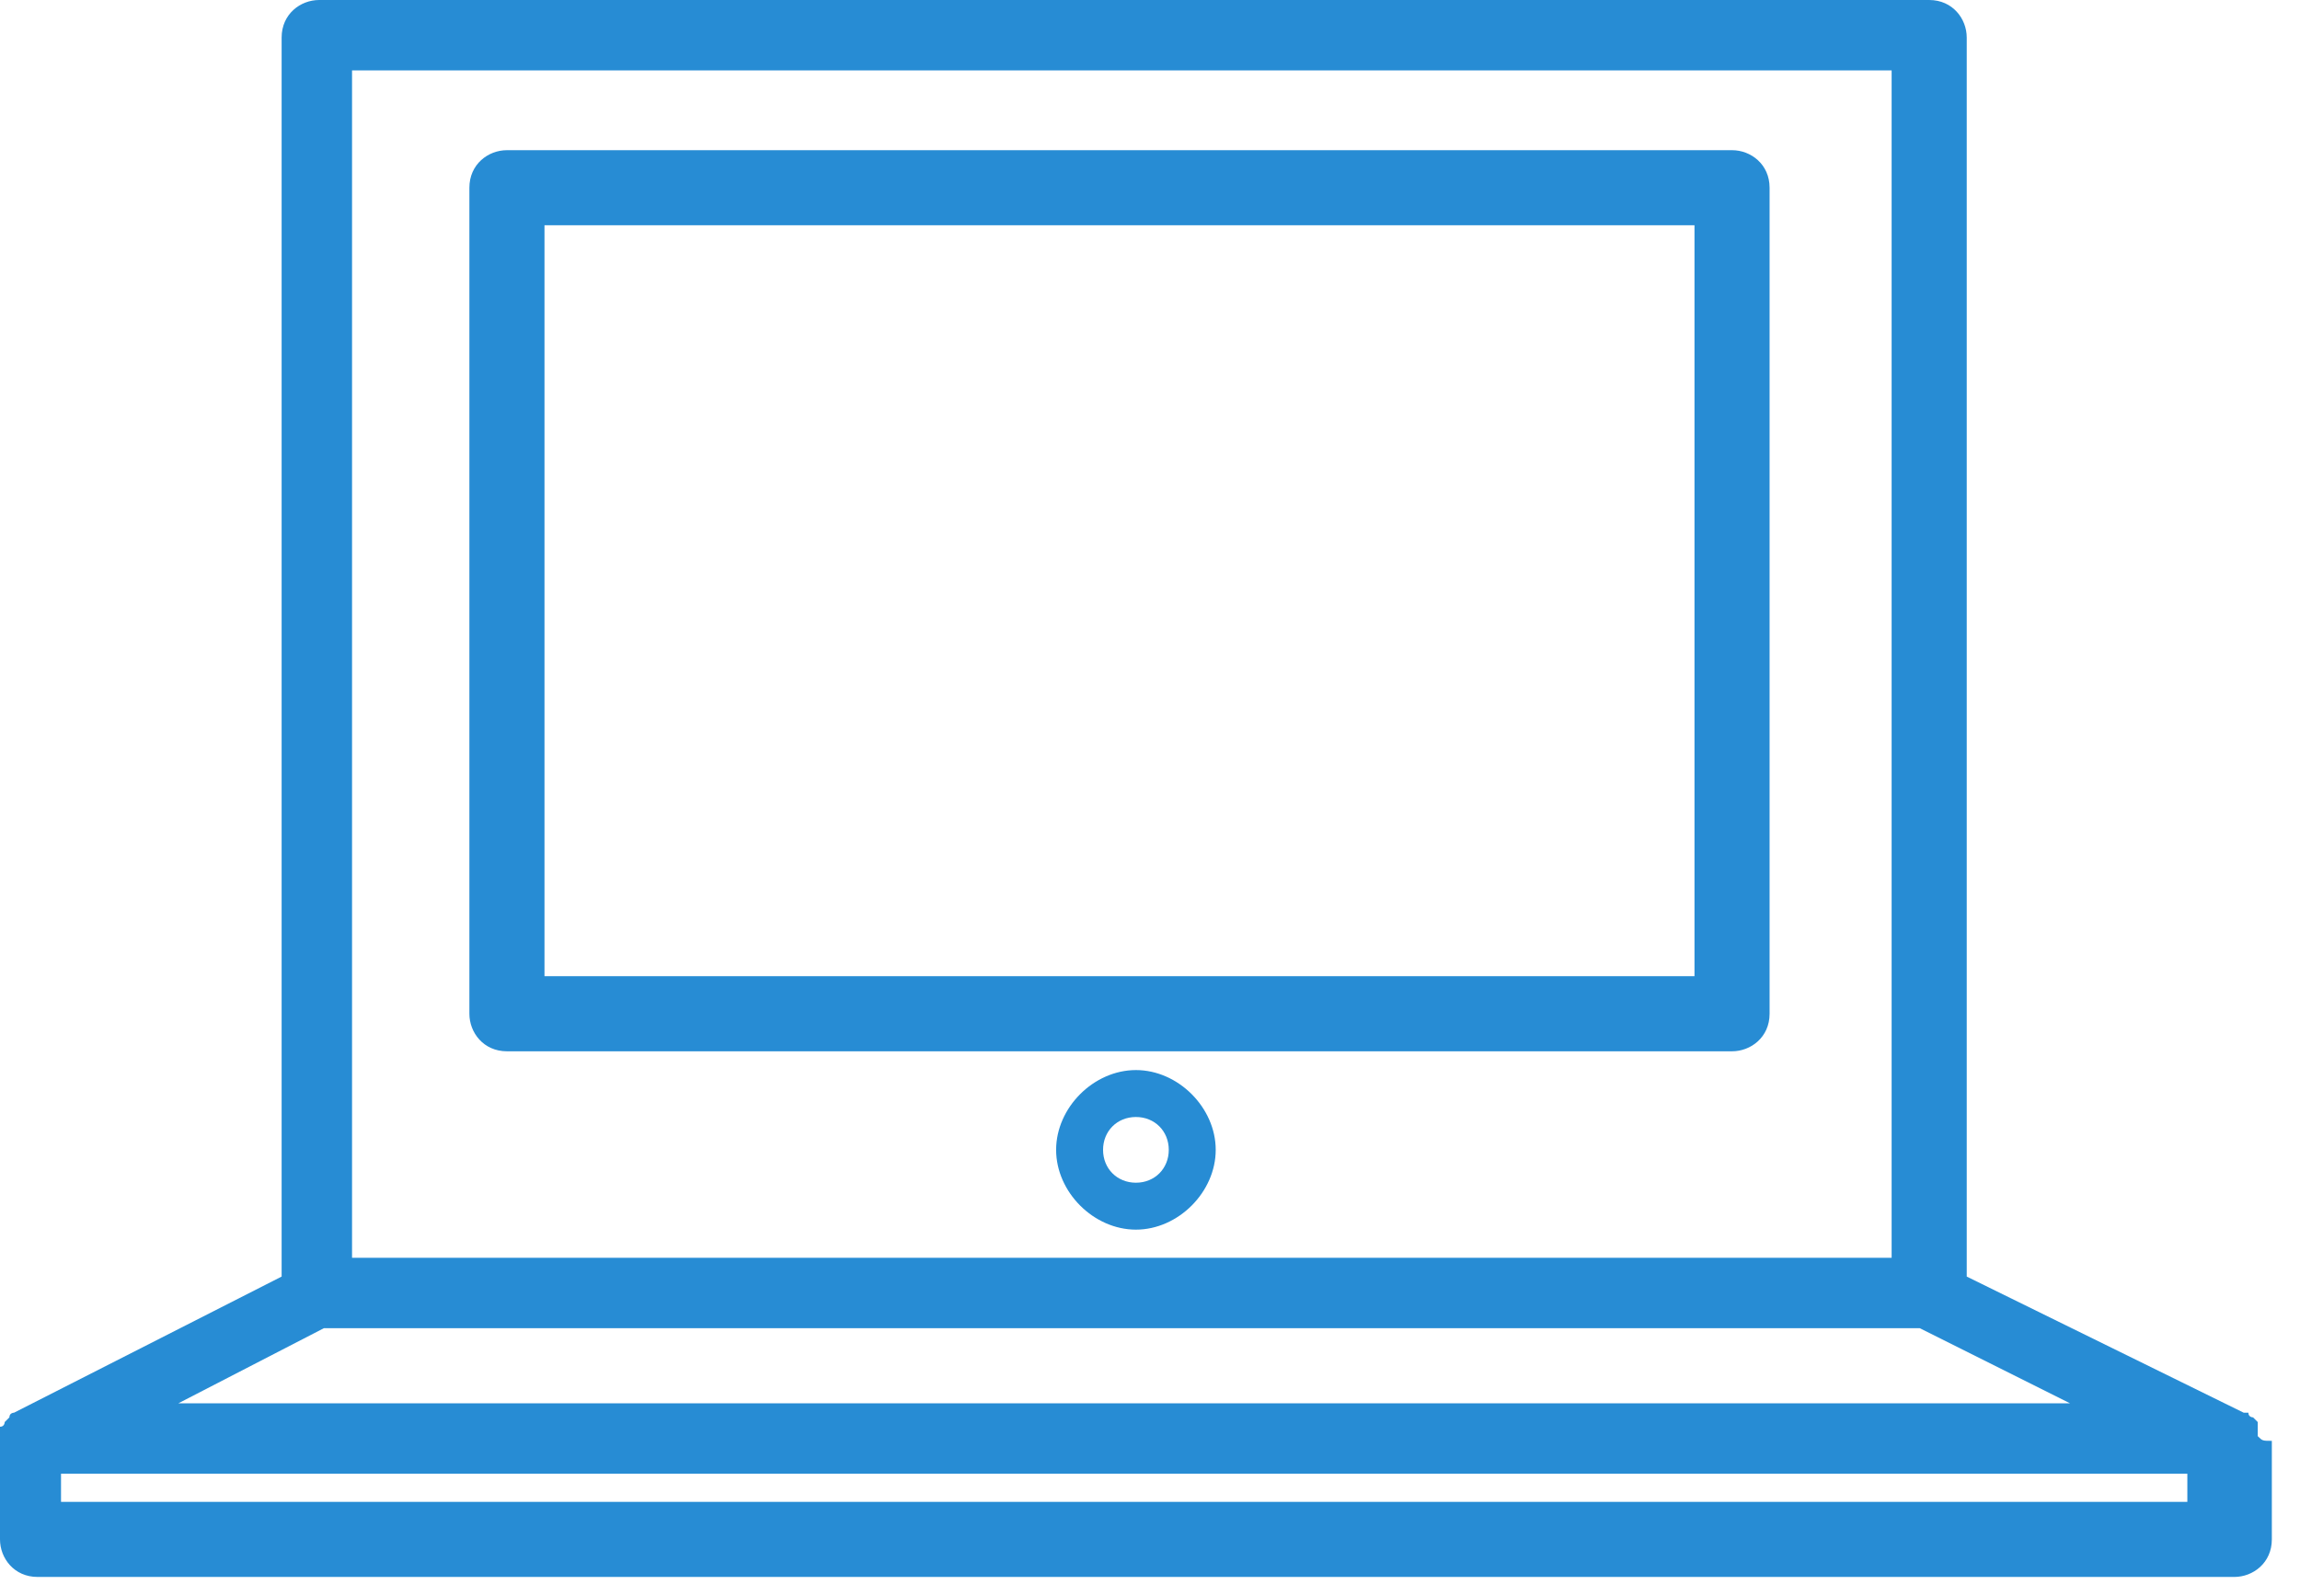 <?xml version="1.0" encoding="UTF-8"?> <svg xmlns="http://www.w3.org/2000/svg" width="49" height="34" viewBox="0 0 49 34" fill="none"><path d="M48.1 30.6C48.1 30.5 48.1 30.5 48.1 30.5C48.1 30.5 48.1 30.5 48.1 30.4V30.3L48 30.2C48 30.2 47.9 30.2 47.9 30.1C47.9 30.1 47.9 30.1 47.8 30.1L41.9 27.2V0.8C41.9 0.4 41.6 0 41.1 0H6.8C6.4 0 6 0.3 6 0.8V27.2L0.3 30.1C0.3 30.1 0.2 30.1 0.2 30.2L0.1 30.3C0.1 30.3 0.1 30.4 0 30.4V30.5C0 30.5 0 30.5 0 30.6V30.7V32.8C0 33.2 0.3 33.6 0.8 33.6H47.6C48 33.6 48.4 33.3 48.4 32.8V30.7C48.2 30.7 48.2 30.7 48.1 30.6C48.2 30.6 48.2 30.6 48.1 30.6ZM3.8 29.9L6.9 28.3H40.9L44.1 29.9H3.8ZM7.5 1.5H40.3V26.8H7.5V1.5ZM46.6 32H1.3V31.4H46.6V32Z" fill="#278CD4"></path><path d="M36.9 3.2H10.8C10.4 3.2 10 3.5 10 4V21.6C10 22 10.3 22.4 10.8 22.4H36.9C37.3 22.4 37.7 22.1 37.7 21.6V4C37.7 3.5 37.3 3.2 36.9 3.2ZM36.1 20.8H11.6V4.8H36.1V20.8Z" fill="#278CD4"></path><path d="M24.2 22.8C23.3 22.8 22.5 23.6 22.5 24.5C22.5 25.4 23.3 26.2 24.2 26.2C25.1 26.2 25.9 25.4 25.9 24.5C25.9 23.6 25.1 22.8 24.2 22.8ZM24.2 25.2C23.8 25.2 23.5 24.9 23.5 24.5C23.5 24.1 23.8 23.8 24.2 23.8C24.6 23.8 24.9 24.1 24.9 24.5C24.9 24.9 24.6 25.2 24.2 25.2Z" fill="#278CD4"></path></svg> 